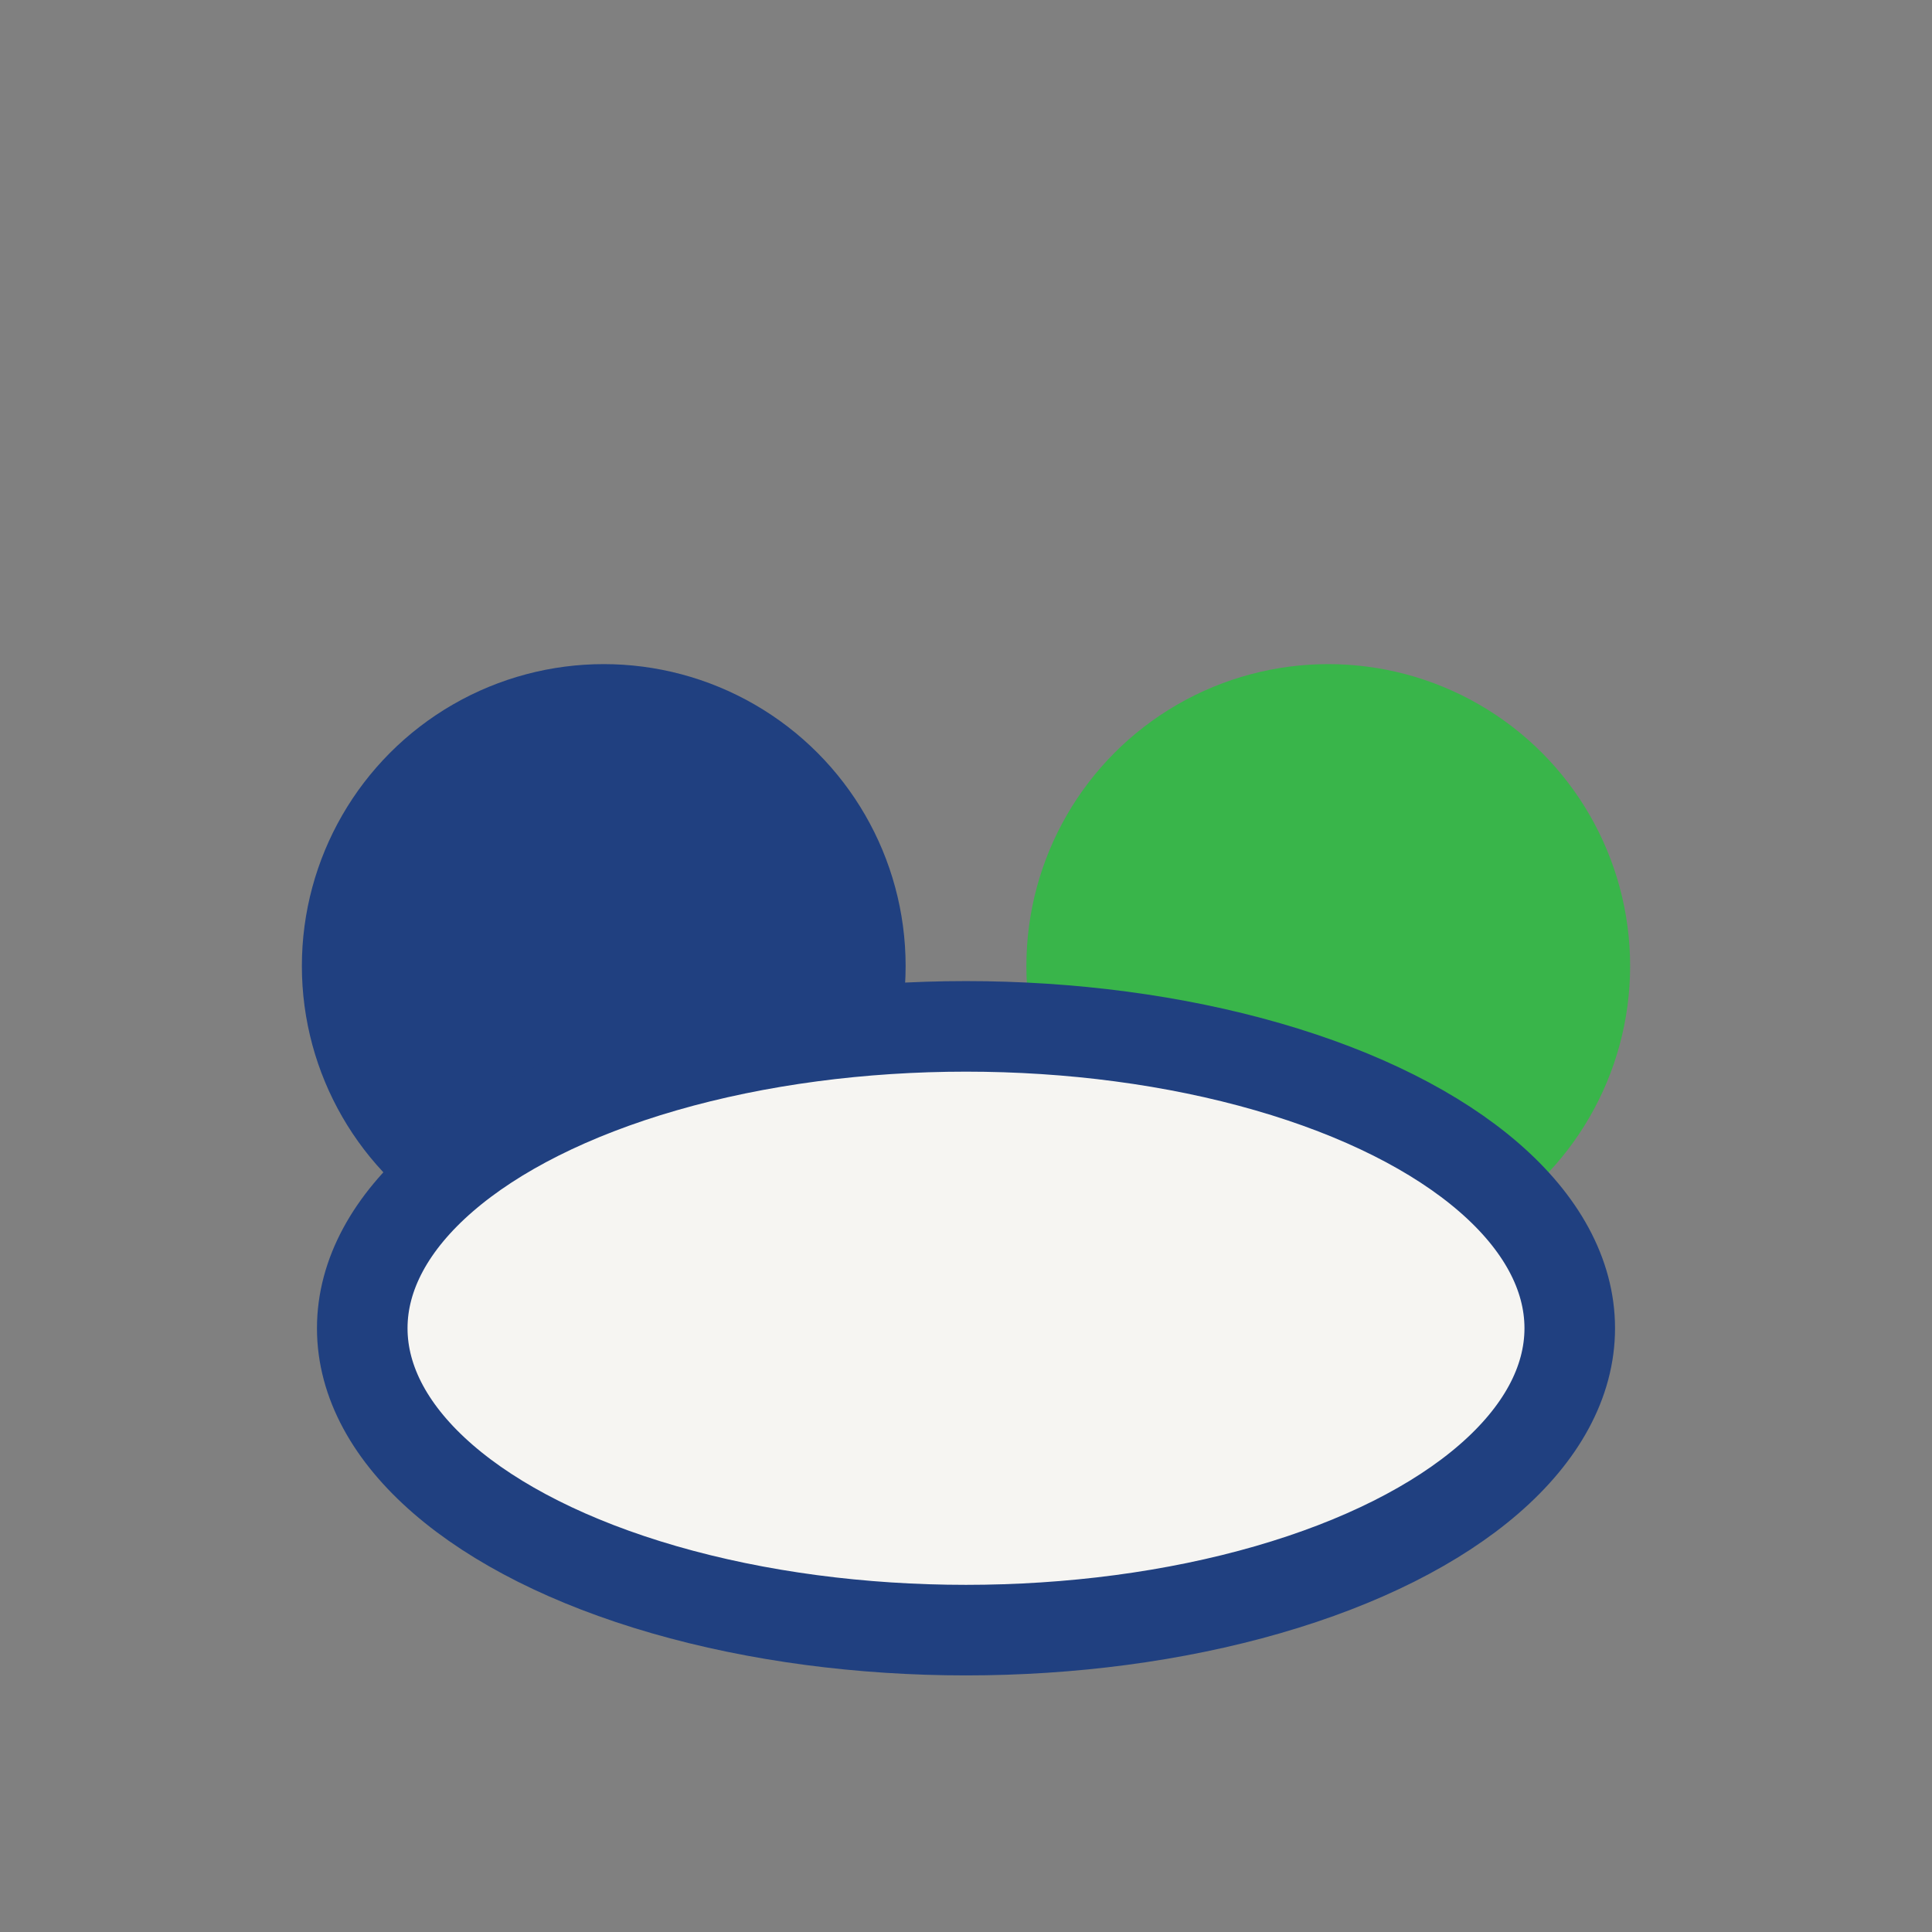 <?xml version="1.0" encoding="UTF-8"?>
<svg xmlns="http://www.w3.org/2000/svg" width="32" height="32" viewBox="0 0 32 32"><rect x="0" y="0" width="32" height="32" fill="#808080" stroke="none"/><circle cx="10" cy="16" r="5" fill="#204080"/><circle cx="22" cy="16" r="5" fill="#39B54A"/><ellipse cx="16" cy="22" rx="10" ry="5" fill="#F6F5F2" stroke="#204080" stroke-width="1.5"/></svg>
